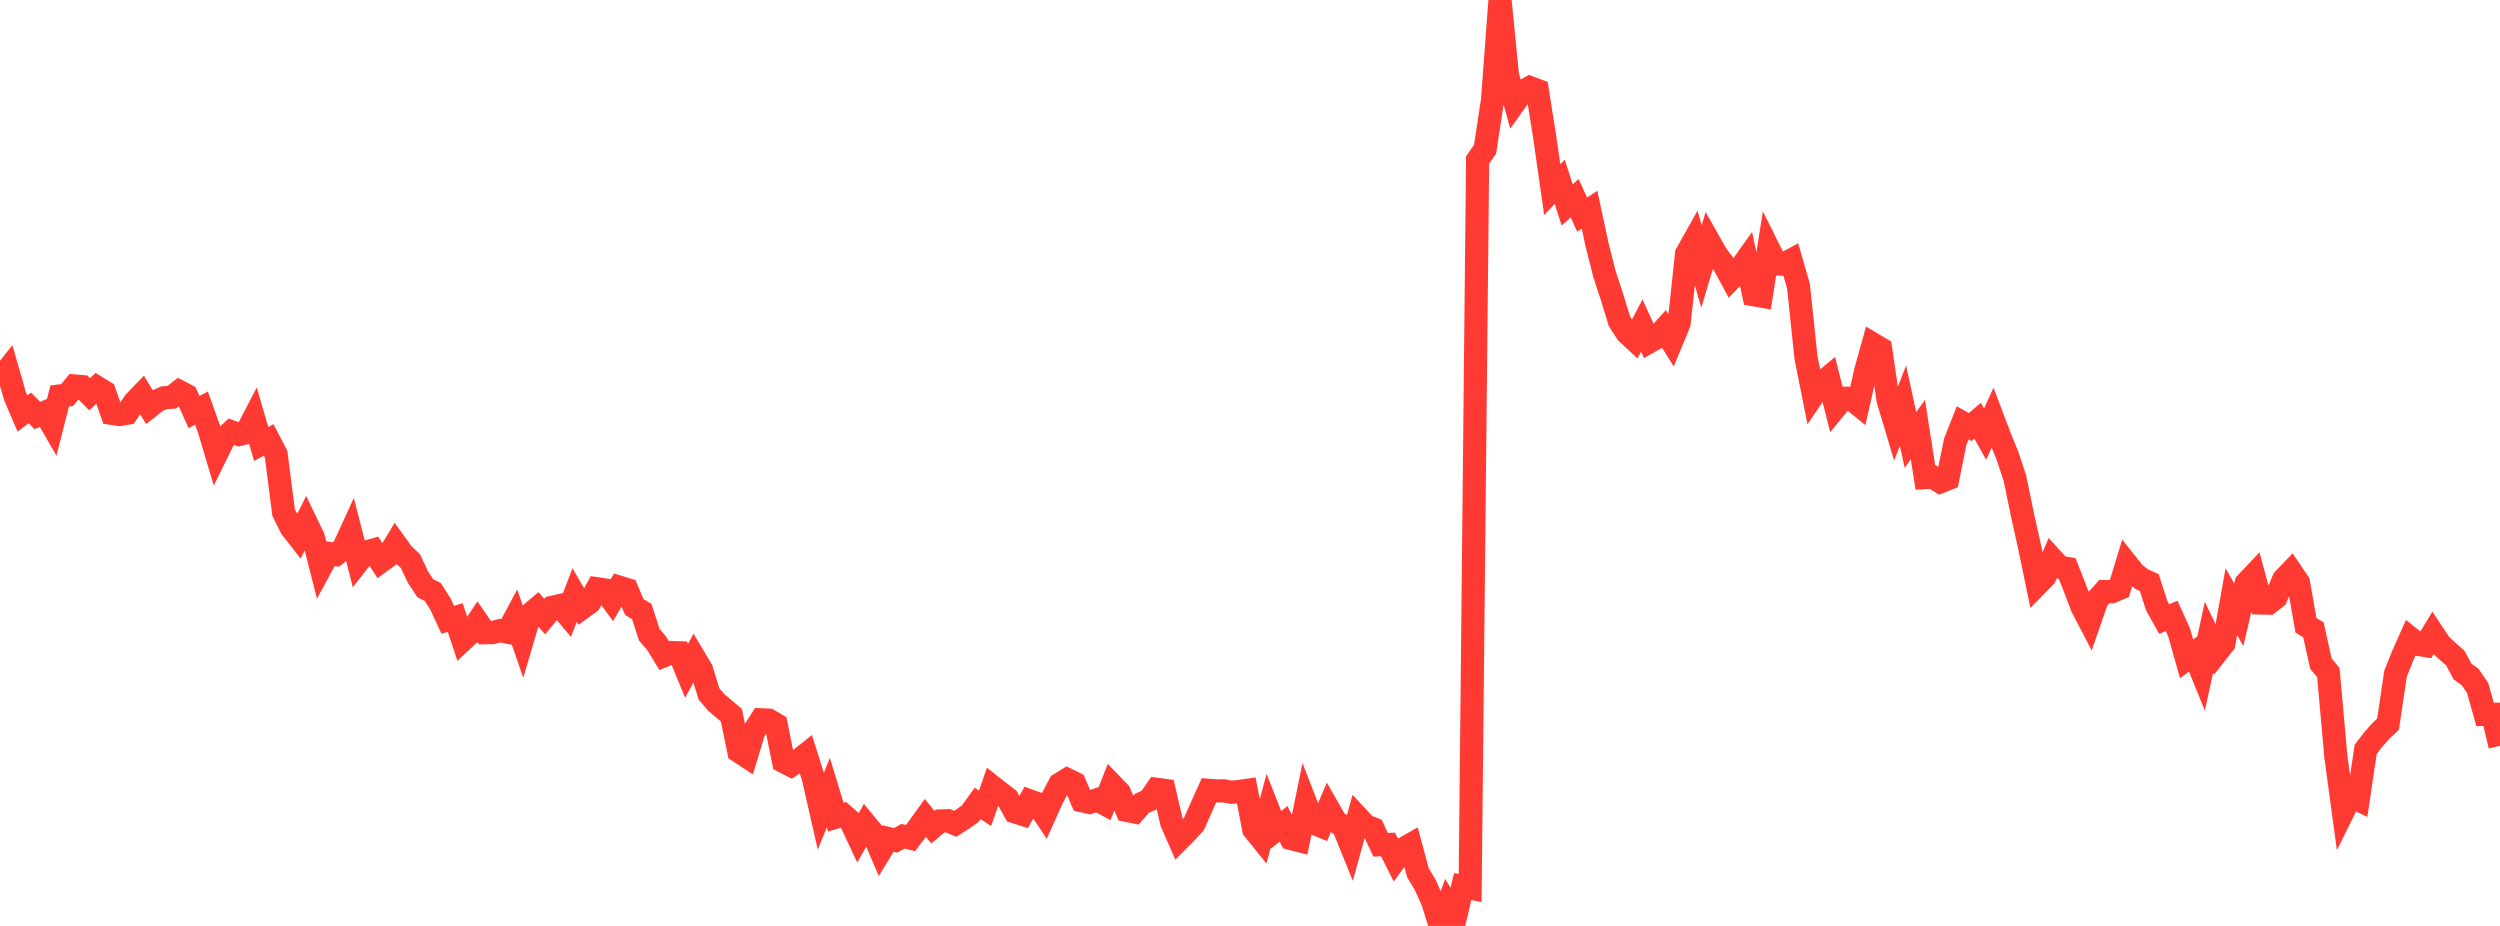 <?xml version="1.0" standalone="no"?>
<!DOCTYPE svg PUBLIC "-//W3C//DTD SVG 1.1//EN" "http://www.w3.org/Graphics/SVG/1.1/DTD/svg11.dtd">

<svg width="135" height="50" viewBox="0 0 135 50" preserveAspectRatio="none" 
  xmlns="http://www.w3.org/2000/svg"
  xmlns:xlink="http://www.w3.org/1999/xlink">


<polyline points="0.0, 20.482 0.403, 19.976 0.806, 21.382 1.209, 22.328 1.612, 22.025 2.015, 22.436 2.418, 22.268 2.821, 22.965 3.224, 21.381 3.627, 21.331 4.03, 20.842 4.433, 20.877 4.836, 21.288 5.239, 20.918 5.642, 21.167 6.045, 22.323 6.448, 22.387 6.851, 22.317 7.254, 21.724 7.657, 21.305 8.06, 21.973 8.463, 21.653 8.866, 21.479 9.269, 21.451 9.672, 21.141 10.075, 21.355 10.478, 22.252 10.881, 22.035 11.284, 23.161 11.687, 24.513 12.09, 23.692 12.493, 23.317 12.896, 23.462 13.299, 23.369 13.701, 22.593 14.104, 23.975 14.507, 23.757 14.91, 24.531 15.313, 27.67 15.716, 28.485 16.119, 29.002 16.522, 28.199 16.925, 29.036 17.328, 30.625 17.731, 29.879 18.134, 29.944 18.537, 29.635 18.94, 28.755 19.343, 30.328 19.746, 29.815 20.149, 29.704 20.552, 30.327 20.955, 30.034 21.358, 29.365 21.761, 29.923 22.164, 30.3 22.567, 31.16 22.97, 31.77 23.373, 31.967 23.776, 32.604 24.179, 33.468 24.582, 33.347 24.985, 34.564 25.388, 34.186 25.791, 33.586 26.194, 34.168 26.597, 34.159 27.0, 34.055 27.403, 34.136 27.806, 33.385 28.209, 34.552 28.612, 33.185 29.015, 32.845 29.418, 33.294 29.821, 32.797 30.224, 32.704 30.627, 33.181 31.03, 32.129 31.433, 32.827 31.836, 32.534 32.239, 31.793 32.642, 31.853 33.045, 32.404 33.448, 31.712 33.851, 31.834 34.254, 32.78 34.657, 33.025 35.06, 34.274 35.463, 34.74 35.866, 35.403 36.269, 35.236 36.672, 35.248 37.075, 36.226 37.478, 35.483 37.881, 36.158 38.284, 37.471 38.687, 37.942 39.09, 38.28 39.493, 38.619 39.896, 40.573 40.299, 40.837 40.701, 39.509 41.104, 38.868 41.507, 38.887 41.91, 39.123 42.313, 41.124 42.716, 41.33 43.119, 41.062 43.522, 40.744 43.925, 42.022 44.328, 43.799 44.731, 42.801 45.134, 44.126 45.537, 44.005 45.94, 44.358 46.343, 45.217 46.746, 44.509 47.149, 44.999 47.552, 45.944 47.955, 45.281 48.358, 45.381 48.761, 45.156 49.164, 45.258 49.567, 44.729 49.97, 44.171 50.373, 44.664 50.776, 44.329 51.179, 44.316 51.582, 44.486 51.985, 44.228 52.388, 43.944 52.791, 43.385 53.194, 43.647 53.597, 42.49 54.0, 42.807 54.403, 43.112 54.806, 43.84 55.209, 43.968 55.612, 43.25 56.015, 43.396 56.418, 44.005 56.821, 43.106 57.224, 42.346 57.627, 42.096 58.03, 42.296 58.433, 43.24 58.836, 43.331 59.239, 43.189 59.642, 43.406 60.045, 42.383 60.448, 42.799 60.851, 43.761 61.254, 43.843 61.657, 43.385 62.06, 43.203 62.463, 42.622 62.866, 42.676 63.269, 44.412 63.672, 45.332 64.075, 44.927 64.478, 44.488 64.881, 43.572 65.284, 42.677 65.687, 42.709 66.09, 42.705 66.493, 42.785 66.896, 42.741 67.299, 42.684 67.701, 44.782 68.104, 45.283 68.507, 43.781 68.91, 44.807 69.313, 44.489 69.716, 45.278 70.119, 45.382 70.522, 43.409 70.925, 44.442 71.328, 44.605 71.731, 43.66 72.134, 44.364 72.537, 44.629 72.94, 45.625 73.343, 44.163 73.746, 44.595 74.149, 44.756 74.552, 45.618 74.955, 45.603 75.358, 46.405 75.761, 45.847 76.164, 45.619 76.567, 47.127 76.97, 47.795 77.373, 48.702 77.776, 50.0 78.179, 48.897 78.582, 49.565 78.985, 47.876 79.388, 47.955 79.791, 8.635 80.194, 8.06 80.597, 5.404 81.0, 0.0 81.403, 4.064 81.806, 5.518 82.209, 4.953 82.612, 4.729 83.015, 4.881 83.418, 7.427 83.821, 10.243 84.224, 9.818 84.627, 11.066 85.03, 10.702 85.433, 11.588 85.836, 11.325 86.239, 13.203 86.642, 14.804 87.045, 16.031 87.448, 17.343 87.851, 17.968 88.254, 18.344 88.657, 17.584 89.06, 18.457 89.463, 18.228 89.866, 17.779 90.269, 18.427 90.672, 17.454 91.075, 13.706 91.478, 12.987 91.881, 14.39 92.284, 13.035 92.687, 13.746 93.09, 14.284 93.493, 15.028 93.896, 14.609 94.299, 14.043 94.701, 15.917 95.104, 15.987 95.507, 13.439 95.91, 14.247 96.313, 14.27 96.716, 14.054 97.119, 15.456 97.522, 19.297 97.925, 21.323 98.328, 20.726 98.731, 20.39 99.134, 21.987 99.537, 21.5 99.94, 21.507 100.343, 21.835 100.746, 20.042 101.149, 18.588 101.552, 18.828 101.955, 21.597 102.358, 22.945 102.761, 21.901 103.164, 23.759 103.567, 23.197 103.97, 25.787 104.373, 25.762 104.776, 26.017 105.179, 25.854 105.582, 23.855 105.985, 22.835 106.388, 23.063 106.791, 22.721 107.194, 23.443 107.597, 22.559 108.0, 23.626 108.403, 24.609 108.806, 25.826 109.209, 27.785 109.612, 29.599 110.015, 31.552 110.418, 31.139 110.821, 30.191 111.224, 30.632 111.627, 30.698 112.03, 31.721 112.433, 32.78 112.836, 33.552 113.239, 32.389 113.642, 31.942 114.045, 31.947 114.448, 31.779 114.851, 30.456 115.254, 30.959 115.657, 31.278 116.06, 31.459 116.463, 32.71 116.866, 33.433 117.269, 33.257 117.672, 34.151 118.075, 35.582 118.478, 35.28 118.881, 36.27 119.284, 34.414 119.687, 35.259 120.09, 34.745 120.493, 32.493 120.896, 33.198 121.299, 31.489 121.701, 31.064 122.104, 32.562 122.507, 32.572 122.91, 32.256 123.313, 31.291 123.716, 30.871 124.119, 31.467 124.522, 33.772 124.925, 34.007 125.328, 35.833 125.731, 36.317 126.134, 40.839 126.537, 43.807 126.94, 42.993 127.343, 43.186 127.746, 40.468 128.149, 39.944 128.552, 39.486 128.955, 39.105 129.358, 36.379 129.761, 35.372 130.164, 34.47 130.567, 34.793 130.97, 34.859 131.373, 34.195 131.776, 34.804 132.179, 35.178 132.582, 35.528 132.985, 36.273 133.388, 36.558 133.791, 37.144 134.194, 38.577 134.597, 38.572 135.0, 40.276" fill="none" stroke="#ff3a33" stroke-width="1.25"/>

</svg>